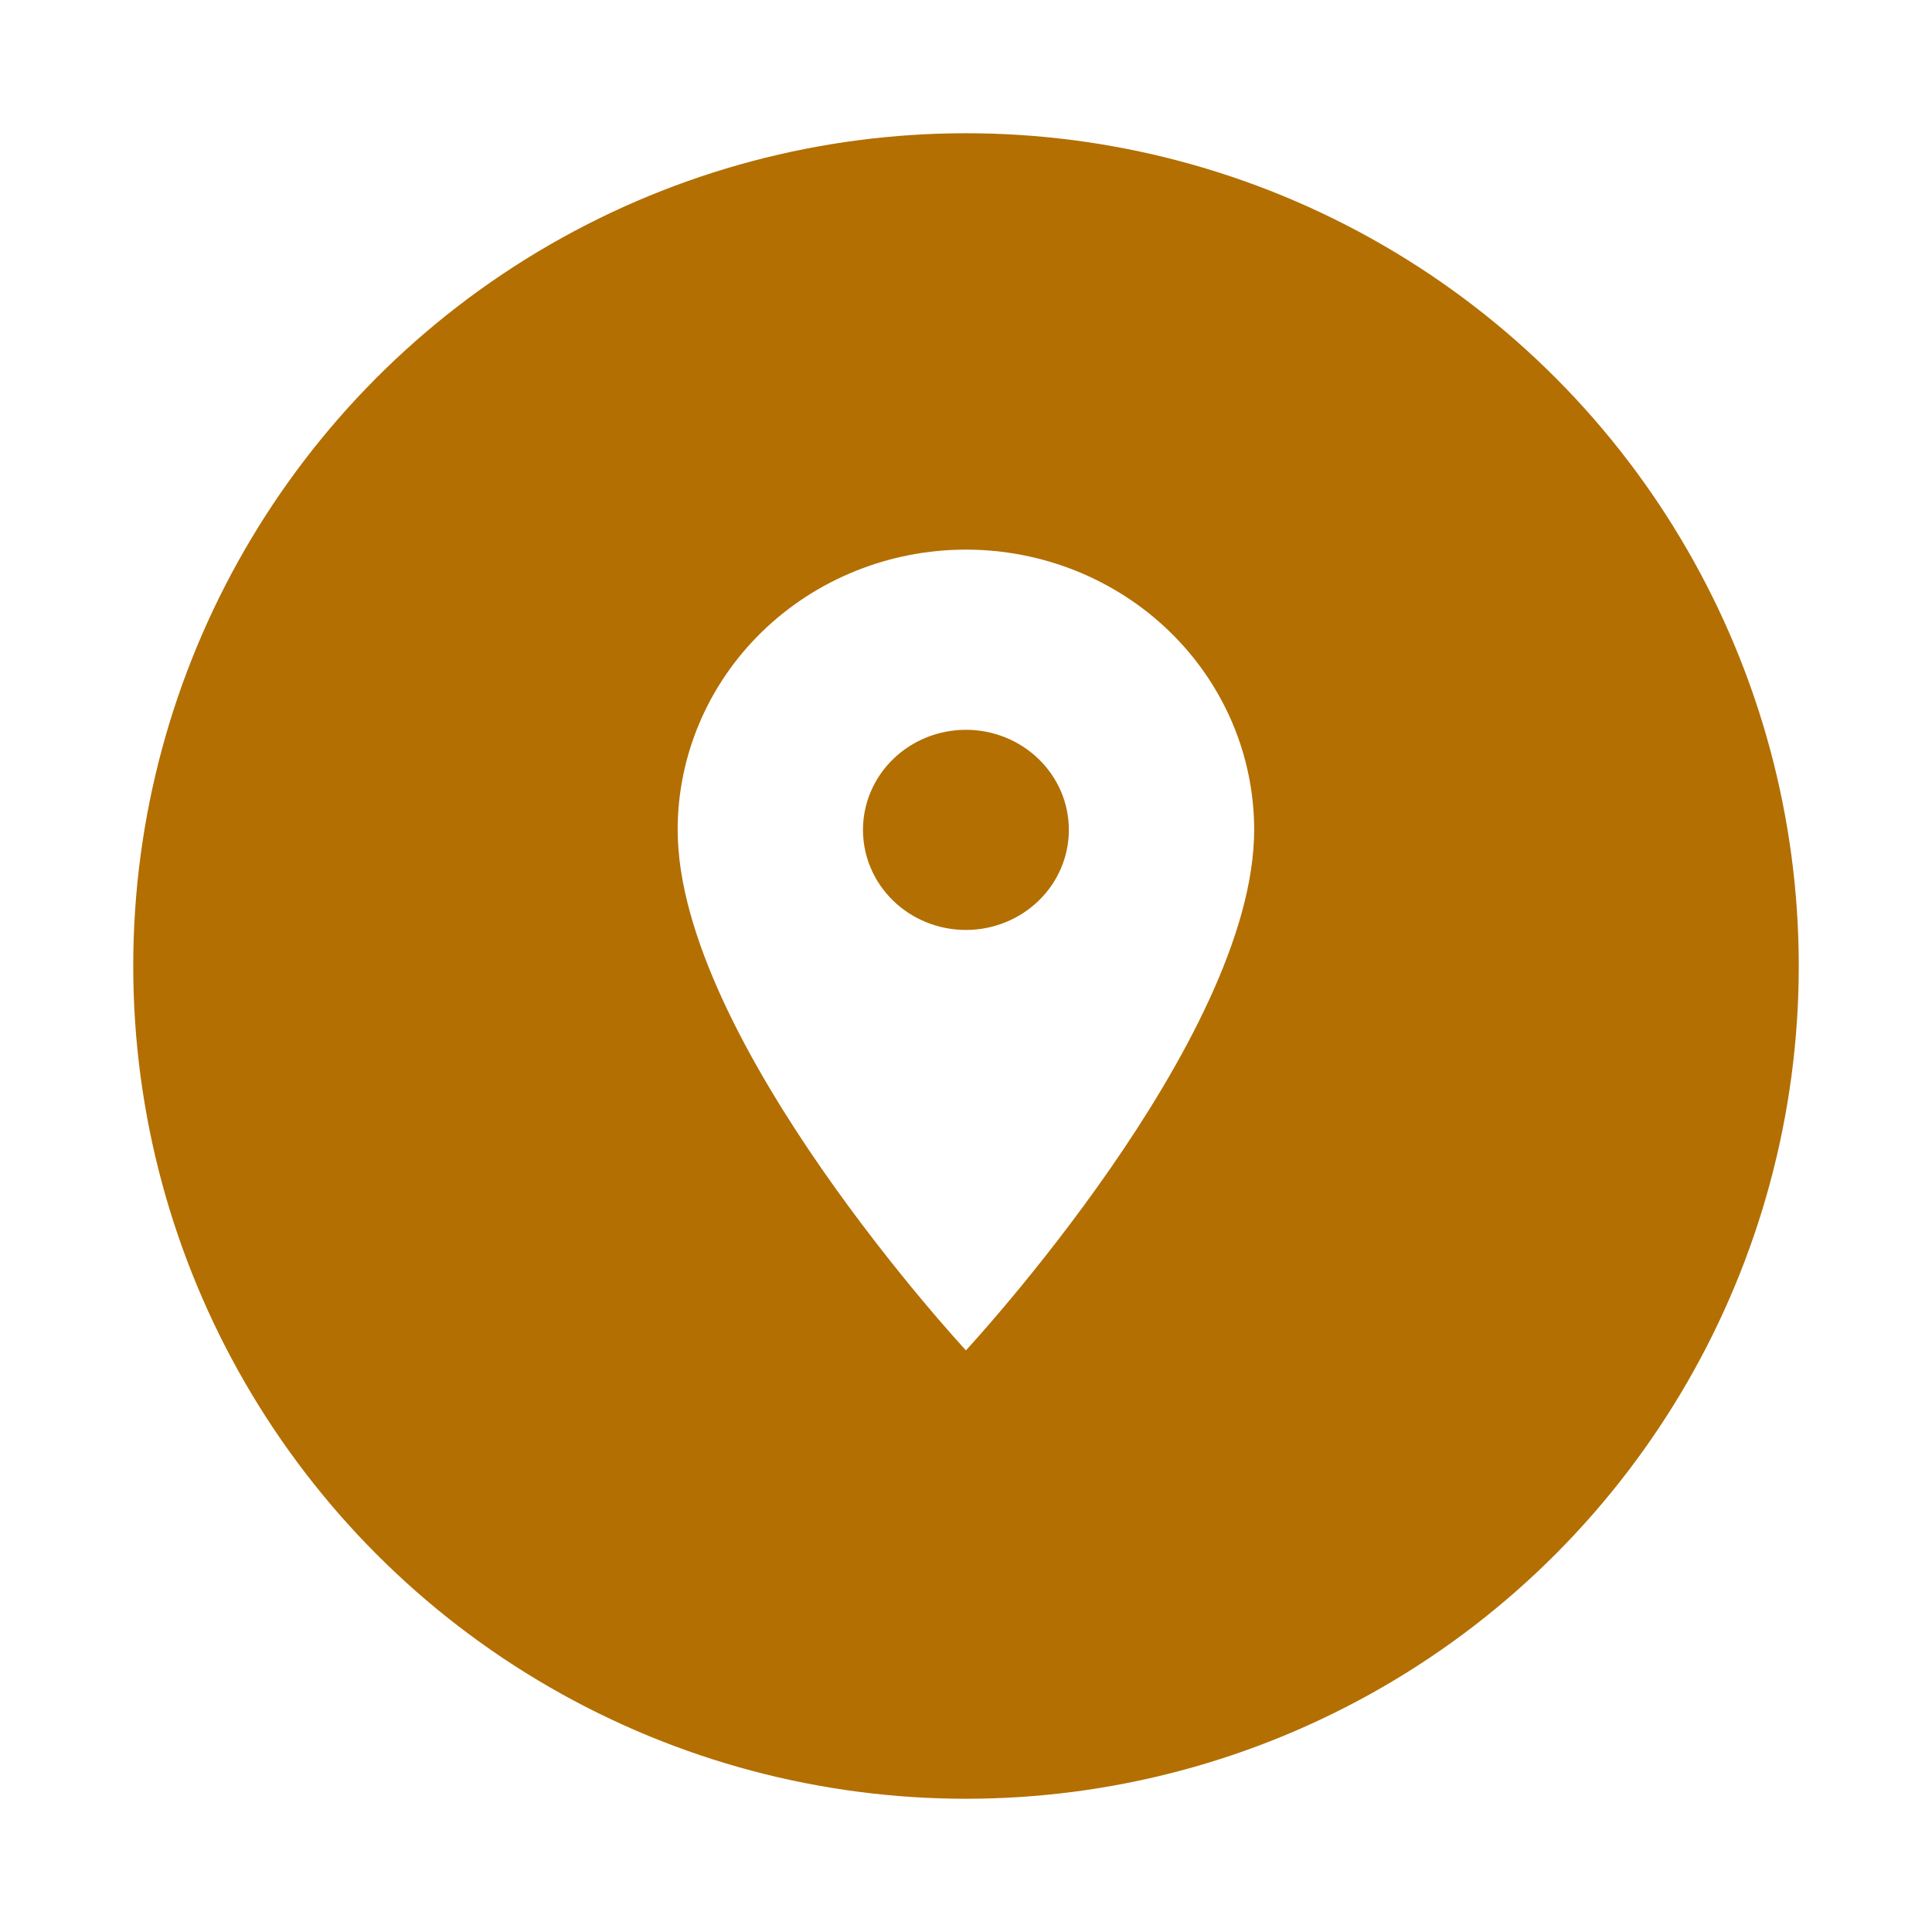<svg width="58" height="58" viewBox="0 0 58 58" fill="none" xmlns="http://www.w3.org/2000/svg">
<g filter="url(#filter0_g_272_120)">
<circle cx="29" cy="29" r="25" fill="#B36F02"/>
</g>
<path d="M28.998 27.918C28.178 27.918 27.392 27.602 26.812 27.038C26.233 26.475 25.907 25.71 25.907 24.913C25.907 24.116 26.233 23.352 26.812 22.789C27.392 22.225 28.178 21.909 28.998 21.909C29.817 21.909 30.603 22.225 31.183 22.789C31.763 23.352 32.088 24.116 32.088 24.913C32.088 25.308 32.008 25.699 31.853 26.063C31.698 26.428 31.47 26.759 31.183 27.038C30.896 27.317 30.555 27.538 30.18 27.689C29.805 27.84 29.404 27.918 28.998 27.918ZM28.998 16.5C26.703 16.5 24.501 17.386 22.878 18.964C21.256 20.542 20.344 22.682 20.344 24.913C20.344 31.224 28.998 40.538 28.998 40.538C28.998 40.538 37.651 31.224 37.651 24.913C37.651 22.682 36.74 20.542 35.117 18.964C33.494 17.386 31.293 16.5 28.998 16.5Z" fill="white"/>
<defs>
<filter id="filter0_g_272_120" x="0" y="0" width="58" height="58" filterUnits="userSpaceOnUse" color-interpolation-filters="sRGB">
<feFlood flood-opacity="0" result="BackgroundImageFix"/>
<feBlend mode="normal" in="SourceGraphic" in2="BackgroundImageFix" result="shape"/>
<feTurbulence type="fractalNoise" baseFrequency="0.714 0.714" numOctaves="3" seed="5424" />
<feDisplacementMap in="shape" scale="8" xChannelSelector="R" yChannelSelector="G" result="displacedImage" width="100%" height="100%" />
<feMerge result="effect1_texture_272_120">
<feMergeNode in="displacedImage"/>
</feMerge>
</filter>
</defs>
</svg>
